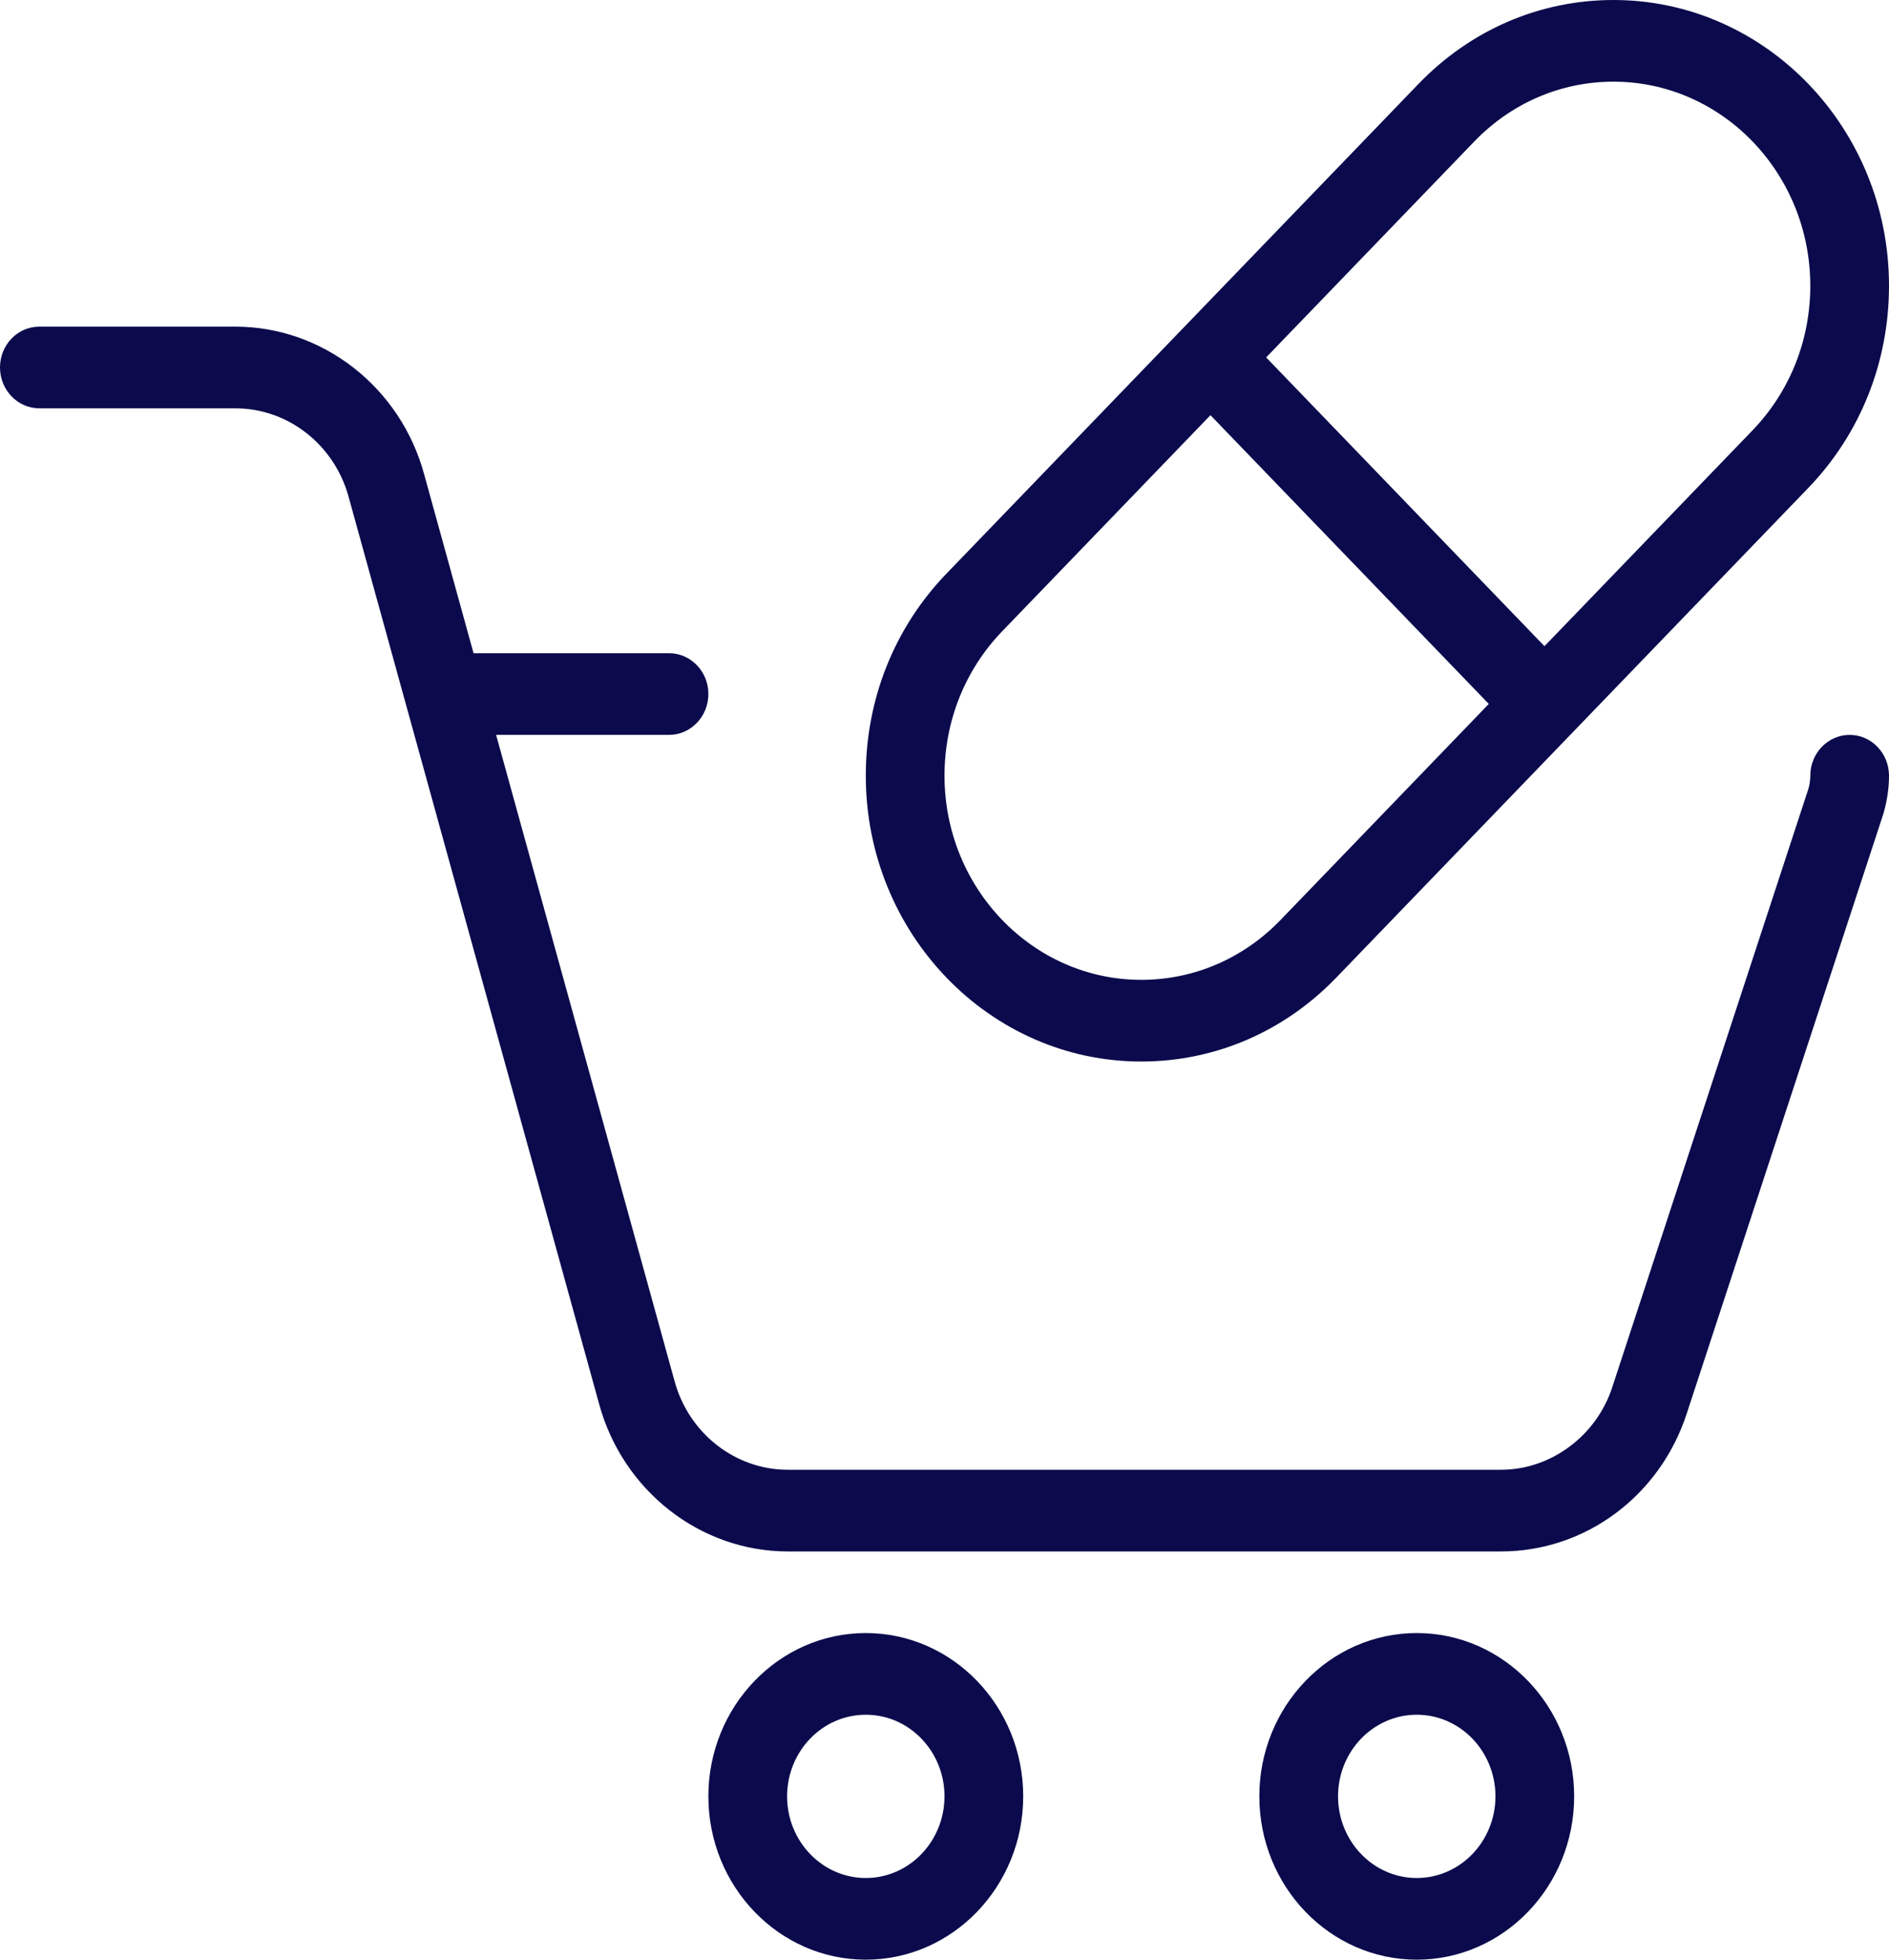 <svg width="27" height="28" viewBox="0 0 27 28" fill="none" xmlns="http://www.w3.org/2000/svg">
<g clip-path="url(#clip0_1210_31942)">
<path d="M12.375 28C11.134 28 10.125 26.953 10.125 25.666C10.125 24.38 11.134 23.333 12.375 23.333C13.616 23.333 14.625 24.38 14.625 25.666C14.625 26.953 13.616 28 12.375 28ZM12.375 24.5C11.754 24.5 11.25 25.023 11.25 25.666C11.25 26.309 11.754 26.833 12.375 26.833C12.996 26.833 13.5 26.309 13.5 25.666C13.5 25.023 12.996 24.5 12.375 24.5Z" fill="#0A0A4C"/>
<path d="M20.25 28C19.009 28 18 26.953 18 25.666C18 24.38 19.009 23.333 20.25 23.333C21.491 23.333 22.5 24.38 22.5 25.666C22.5 26.953 21.491 28 20.25 28ZM20.25 24.5C19.629 24.5 19.125 25.023 19.125 25.666C19.125 26.309 19.629 26.833 20.25 26.833C20.871 26.833 21.375 26.309 21.375 25.666C21.375 25.023 20.871 24.5 20.25 24.5Z" fill="#0A0A4C"/>
<path d="M21.454 22.167H11.261C10.007 22.167 8.895 21.296 8.56 20.048L4.984 7.103C4.781 6.354 4.116 5.834 3.364 5.834H0.562C0.252 5.834 0 5.572 0 5.25C0 4.928 0.252 4.667 0.562 4.667H3.364C4.618 4.667 5.73 5.538 6.065 6.786L9.641 19.731C9.844 20.48 10.509 21 11.261 21H21.455C22.168 21 22.823 20.513 23.047 19.813L25.849 11.268C25.864 11.217 25.875 11.146 25.875 11.084C25.875 10.762 26.127 10.5 26.438 10.5C26.748 10.5 27 10.762 27 11.084C27 11.262 26.973 11.444 26.92 11.626L24.113 20.185C23.733 21.369 22.664 22.167 21.454 22.167Z" fill="#0A0A4C"/>
<path d="M9.562 10.5H6.469C6.158 10.5 5.906 10.238 5.906 9.916C5.906 9.594 6.158 9.333 6.469 9.333H9.562C9.873 9.333 10.125 9.594 10.125 9.916C10.125 10.238 9.873 10.5 9.562 10.5Z" fill="#0A0A4C"/>
<path d="M16.312 15.167C14.141 15.167 12.375 13.335 12.375 11.083C12.375 9.992 12.784 8.967 13.528 8.196L20.278 1.196C21.023 0.425 22.011 0 23.062 0C25.234 0 27 1.832 27 4.083C27 5.174 26.59 6.2 25.847 6.971L19.097 13.971C18.352 14.742 17.364 15.167 16.312 15.167ZM23.062 1.167C22.312 1.167 21.606 1.47 21.073 2.021L14.323 9.021C13.793 9.572 13.5 10.304 13.5 11.083C13.5 12.691 14.761 14 16.312 14C17.063 14 17.769 13.697 18.302 13.146L25.052 6.146C25.582 5.594 25.875 4.863 25.875 4.083C25.875 2.476 24.614 1.167 23.062 1.167Z" fill="#0A0A4C"/>
<path d="M16.906 5.522L17.702 4.697L22.474 9.646L21.678 10.471L16.906 5.522Z" fill="#0A0A4C"/>
</g>
<defs>
<clipPath id="clip0_1210_31942">
<rect width="27" height="28" fill="white"/>
</clipPath>
</defs>
</svg>

